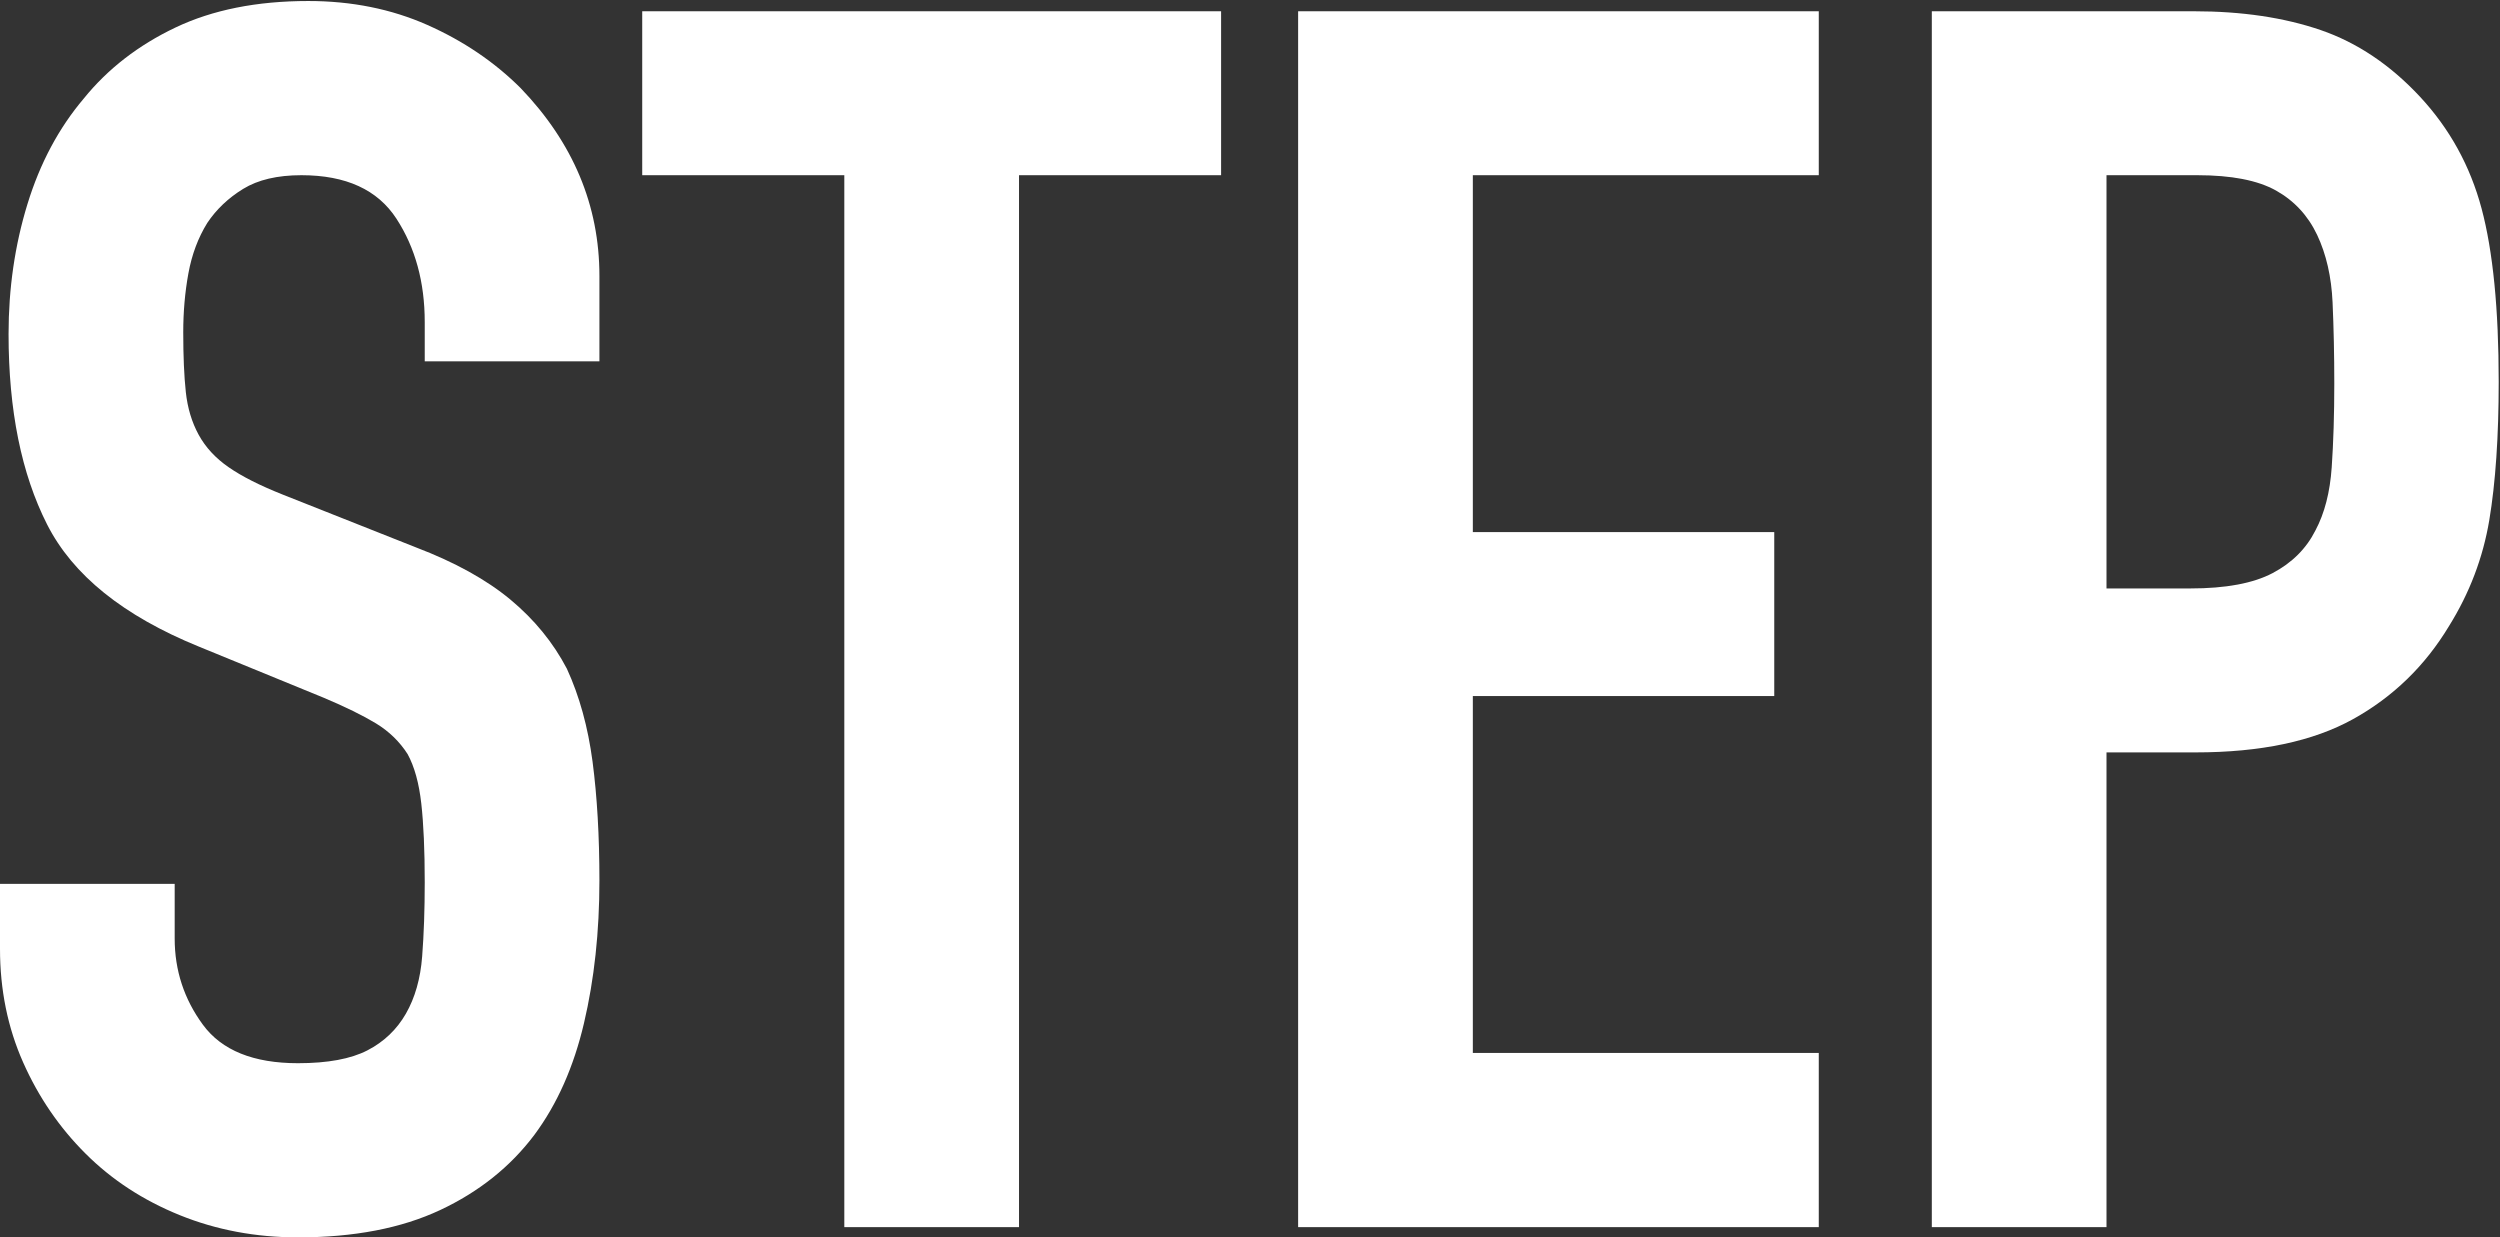 <svg width="198" height="98" viewBox="0 0 198 98" fill="none" xmlns="http://www.w3.org/2000/svg">
<rect x="0" y="0" width="198" height="98" fill="#333333" stroke="none"/>
<path d="M47.475 28.618H33.639V25.507C33.639 22.352 32.893 19.623 31.401 17.325C29.909 15.026 27.399 13.876 23.873 13.876C21.974 13.876 20.435 14.237 19.261 14.958C18.084 15.68 17.135 16.58 16.413 17.662C15.688 18.835 15.192 20.164 14.921 21.652C14.649 23.141 14.513 24.695 14.513 26.318C14.513 28.212 14.581 29.79 14.717 31.052C14.853 32.316 15.192 33.442 15.734 34.433C16.277 35.426 17.067 36.283 18.108 37.003C19.146 37.726 20.57 38.446 22.381 39.167L32.961 43.36C36.034 44.533 38.522 45.909 40.421 47.485C42.32 49.064 43.812 50.889 44.897 52.963C45.891 55.127 46.57 57.584 46.932 60.333C47.292 63.085 47.474 66.217 47.474 69.734C47.474 73.791 47.068 77.557 46.253 81.027C45.44 84.499 44.127 87.451 42.32 89.885C40.421 92.41 37.932 94.395 34.859 95.837C31.785 97.278 28.031 98 23.602 98C20.255 98 17.135 97.413 14.242 96.242C11.348 95.071 8.861 93.448 6.782 91.373C4.701 89.301 3.052 86.889 1.831 84.138C0.611 81.388 0 78.389 0 75.143V70.004H13.835V74.332C13.835 76.857 14.581 79.133 16.073 81.162C17.565 83.191 20.074 84.206 23.602 84.206C25.952 84.206 27.782 83.867 29.095 83.191C30.404 82.515 31.422 81.547 32.147 80.283C32.869 79.022 33.3 77.511 33.435 75.752C33.571 73.994 33.639 72.032 33.639 69.869C33.639 67.346 33.548 65.27 33.367 63.647C33.186 62.024 32.825 60.719 32.283 59.725C31.649 58.734 30.811 57.922 29.773 57.29C28.732 56.661 27.352 55.984 25.636 55.261L15.734 51.204C9.766 48.77 5.765 45.548 3.729 41.534C1.695 37.523 0.678 32.495 0.678 26.454C0.678 22.849 1.174 19.421 2.171 16.175C3.165 12.929 4.656 10.135 6.646 7.79C8.545 5.446 10.963 3.576 13.903 2.177C16.841 0.78 20.346 0.08 24.415 0.08C27.851 0.08 30.994 0.713 33.842 1.974C36.691 3.238 39.154 4.904 41.235 6.978C45.393 11.306 47.474 16.266 47.474 21.855V28.618L47.475 28.618Z" fill="white"/>
<path d="M66.87 97.189V13.876H50.864V0.892H96.711V13.876H80.706V97.189H66.87Z" fill="white"/>
<path d="M102.812 97.189V0.892H144.047V13.876H116.648V42.142H140.521V55.127H116.648V83.393H144.047V97.189H102.812Z" fill="white"/>
<path d="M153 97.189V0.892H173.753C177.551 0.892 180.896 1.388 183.791 2.379C186.683 3.372 189.305 5.131 191.657 7.654C194.008 10.18 195.636 13.132 196.541 16.514C197.443 19.894 197.897 24.472 197.897 30.241C197.897 34.569 197.647 38.221 197.152 41.196C196.653 44.171 195.592 46.967 193.964 49.582C192.065 52.738 189.532 55.195 186.368 56.952C183.201 58.711 179.043 59.59 173.888 59.59H166.835V97.189H153H153ZM166.835 13.876V46.605H173.482C176.284 46.605 178.453 46.2 179.992 45.389C181.529 44.577 182.658 43.451 183.384 42.007C184.106 40.655 184.536 38.987 184.672 37.003C184.808 35.021 184.876 32.811 184.876 30.376C184.876 28.124 184.829 25.98 184.74 23.952C184.648 21.923 184.242 20.143 183.519 18.609C182.794 17.077 181.709 15.905 180.264 15.093C178.816 14.282 176.737 13.876 174.024 13.876H166.835Z" fill="white"/>
</svg>
